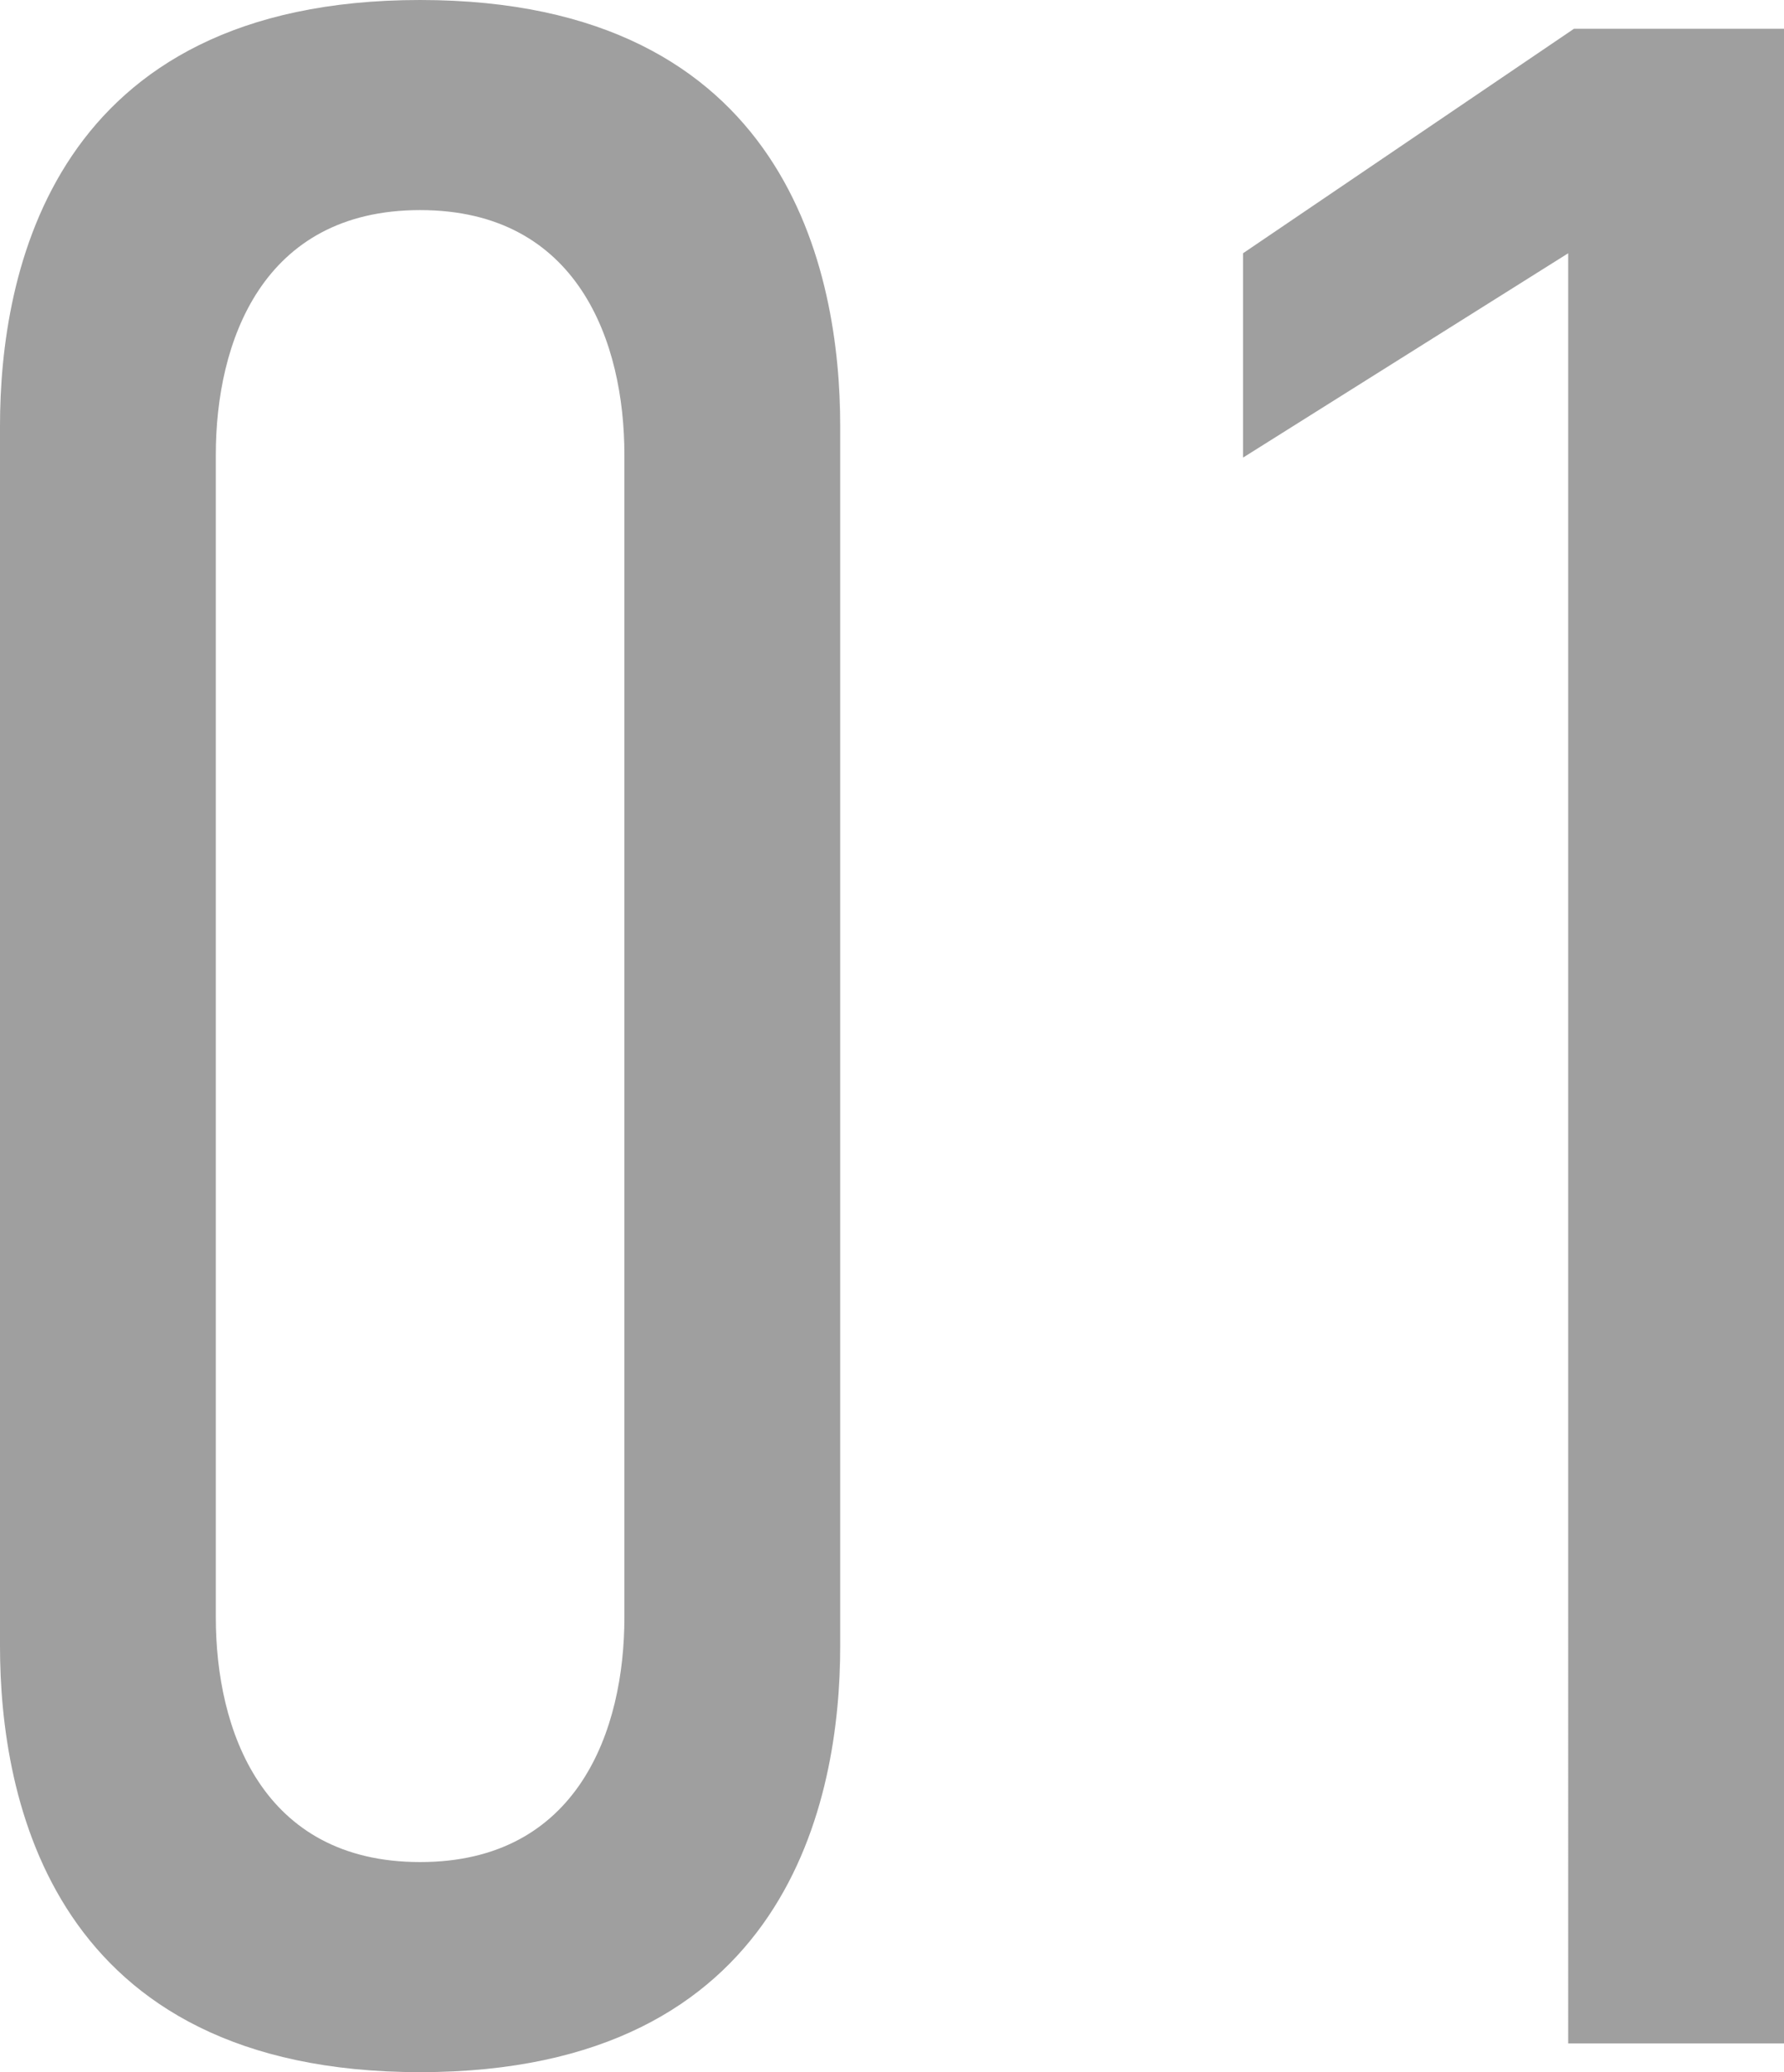 <svg xmlns="http://www.w3.org/2000/svg" width="37.2" height="43.2" viewBox="0 0 37.2 43.2"><path d="M-3.54-33.72c0-3.18-1.08-8.88-8.76-8.88s-8.76,5.7-8.76,8.88V-8.28C-21.06-5.1-19.98.6-12.3.6s8.76-5.7,8.76-8.88ZM-8.04-8.88c0,2.34-.96,5.1-4.26,5.1s-4.26-2.76-4.26-5.1V-33.12c0-2.34.96-5.1,4.26-5.1s4.26,2.76,4.26,5.1ZM11.64,0h4.5V-42H11.76l-6.9,4.68v4.26l6.78-4.26Z" transform="translate(21.06 42.6)" fill="#9f9f9f"/></svg>